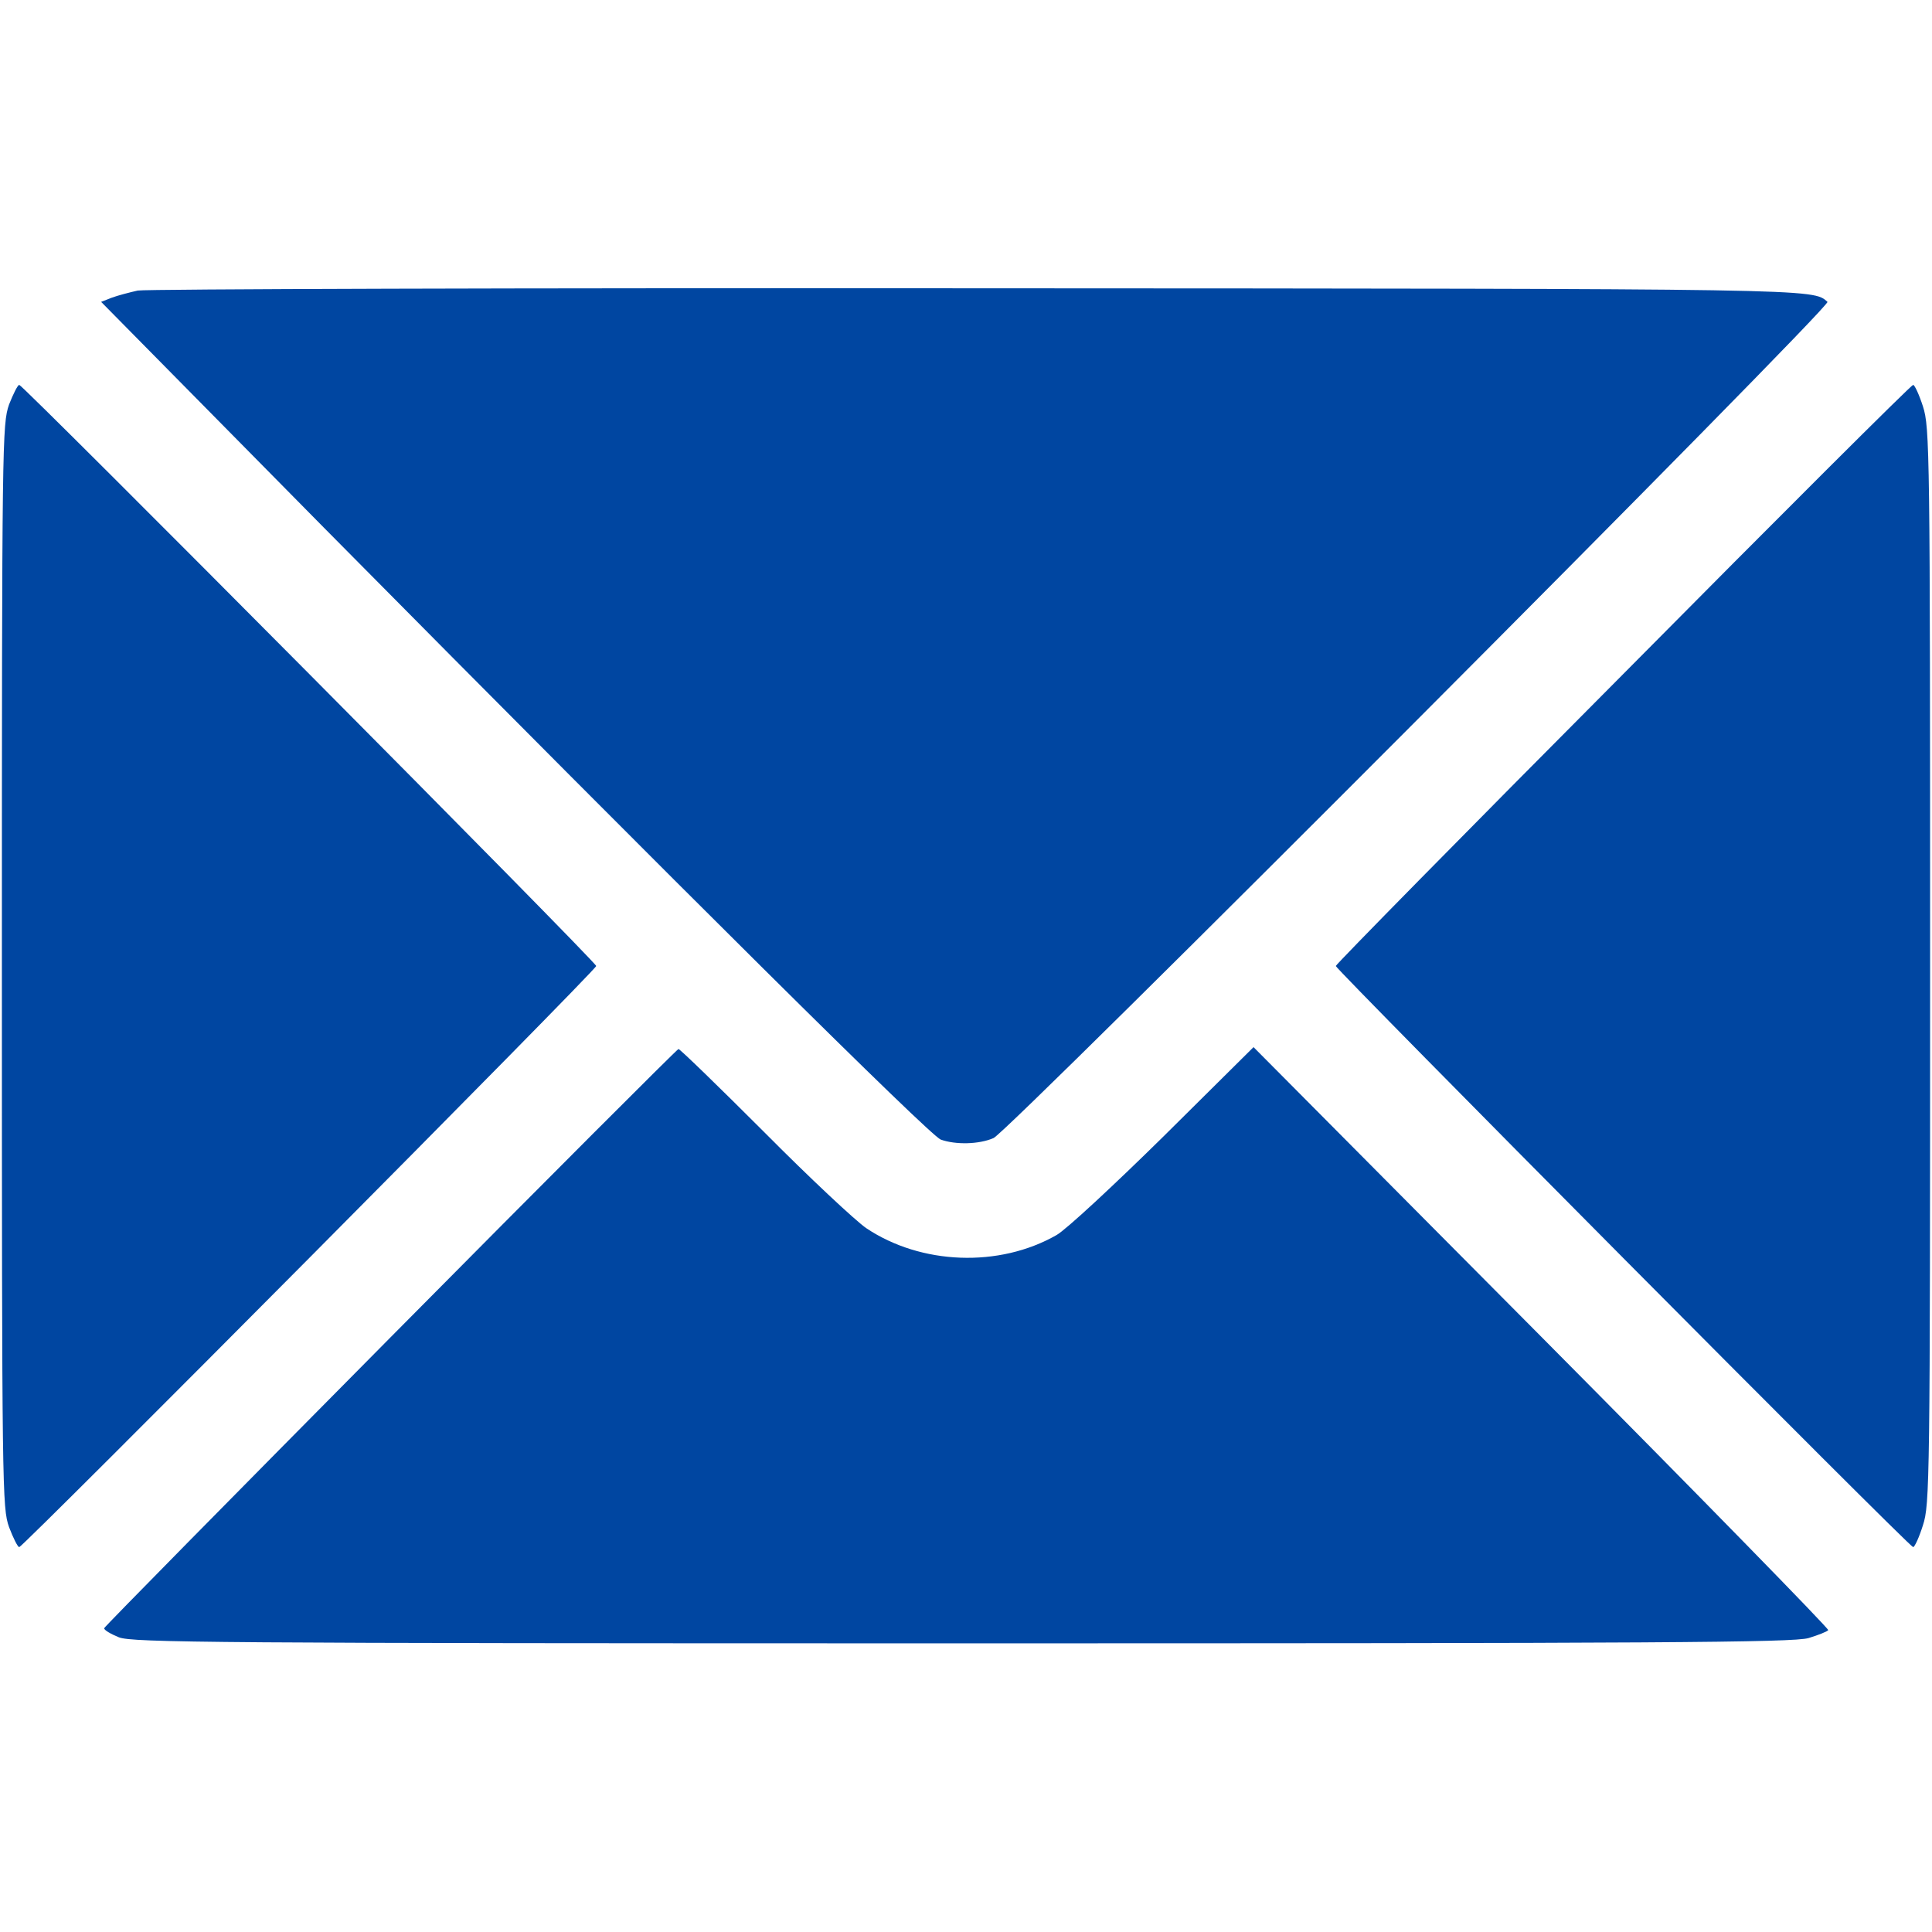 <svg id="SvgjsSvg1016" width="288" height="288" xmlns="http://www.w3.org/2000/svg" version="1.1" xmlns:xlink="http://www.w3.org/1999/xlink" xmlns:svgjs="http://svgjs.com/svgjs"><defs id="SvgjsDefs1017"></defs><g id="SvgjsG1018"><svg xmlns="http://www.w3.org/2000/svg" width="288" height="288" version="1.0" viewBox="0 0 512 512"><g transform="matrix(.1 0 0 -.1 0 512)" fill="#0046a1" class="color000 svgShape"><path d="M365 4350c-22-5-53-13-69-19l-28-11 590-598c954-964 1605-1610 1635-1622 39-14 101-13 140 4 39 16 2222 2205 2210 2216-39 35-17 35-2258 36-1199 1-2198-2-2220-6zM24 4048c-18-52-19-91-19-1488 0-1397 1-1436 19-1487 11-29 23-53 27-53 10 0 1529 1529 1529 1540 0 11-1519 1540-1529 1540-4 0-16-24-27-52zM4301 3333c-419-421-761-769-761-773 0-9 1520-1540 1530-1540 4 0 16 26 26 58 18 55 19 112 19 1482 0 1370-1 1427-19 1483-10 31-22 57-26 57-5 0-351-345-769-767z" fill="#0046a1" class="color000 svgShape"></path><path d="M1035 1576 c-416 -420 -758 -767 -759 -771 0 -5 17 -15 39 -24 36-14 246 -16 2235 -16 1842 0 2203 2 2243 14 26 8 49 17 52 21 2 4 -339 353
-759 776 l-764 769 -238 -236 c-132 -130 -259 -248 -284 -262 -152 -87 -359
-79 -504 18 -28 19 -150 133 -271 255 -121 121 -223 220 -227 220 -3 0 -347
-344 -763 -764z" fill="#0046a1" class="color000 svgShape"></path></g></svg></g></svg>